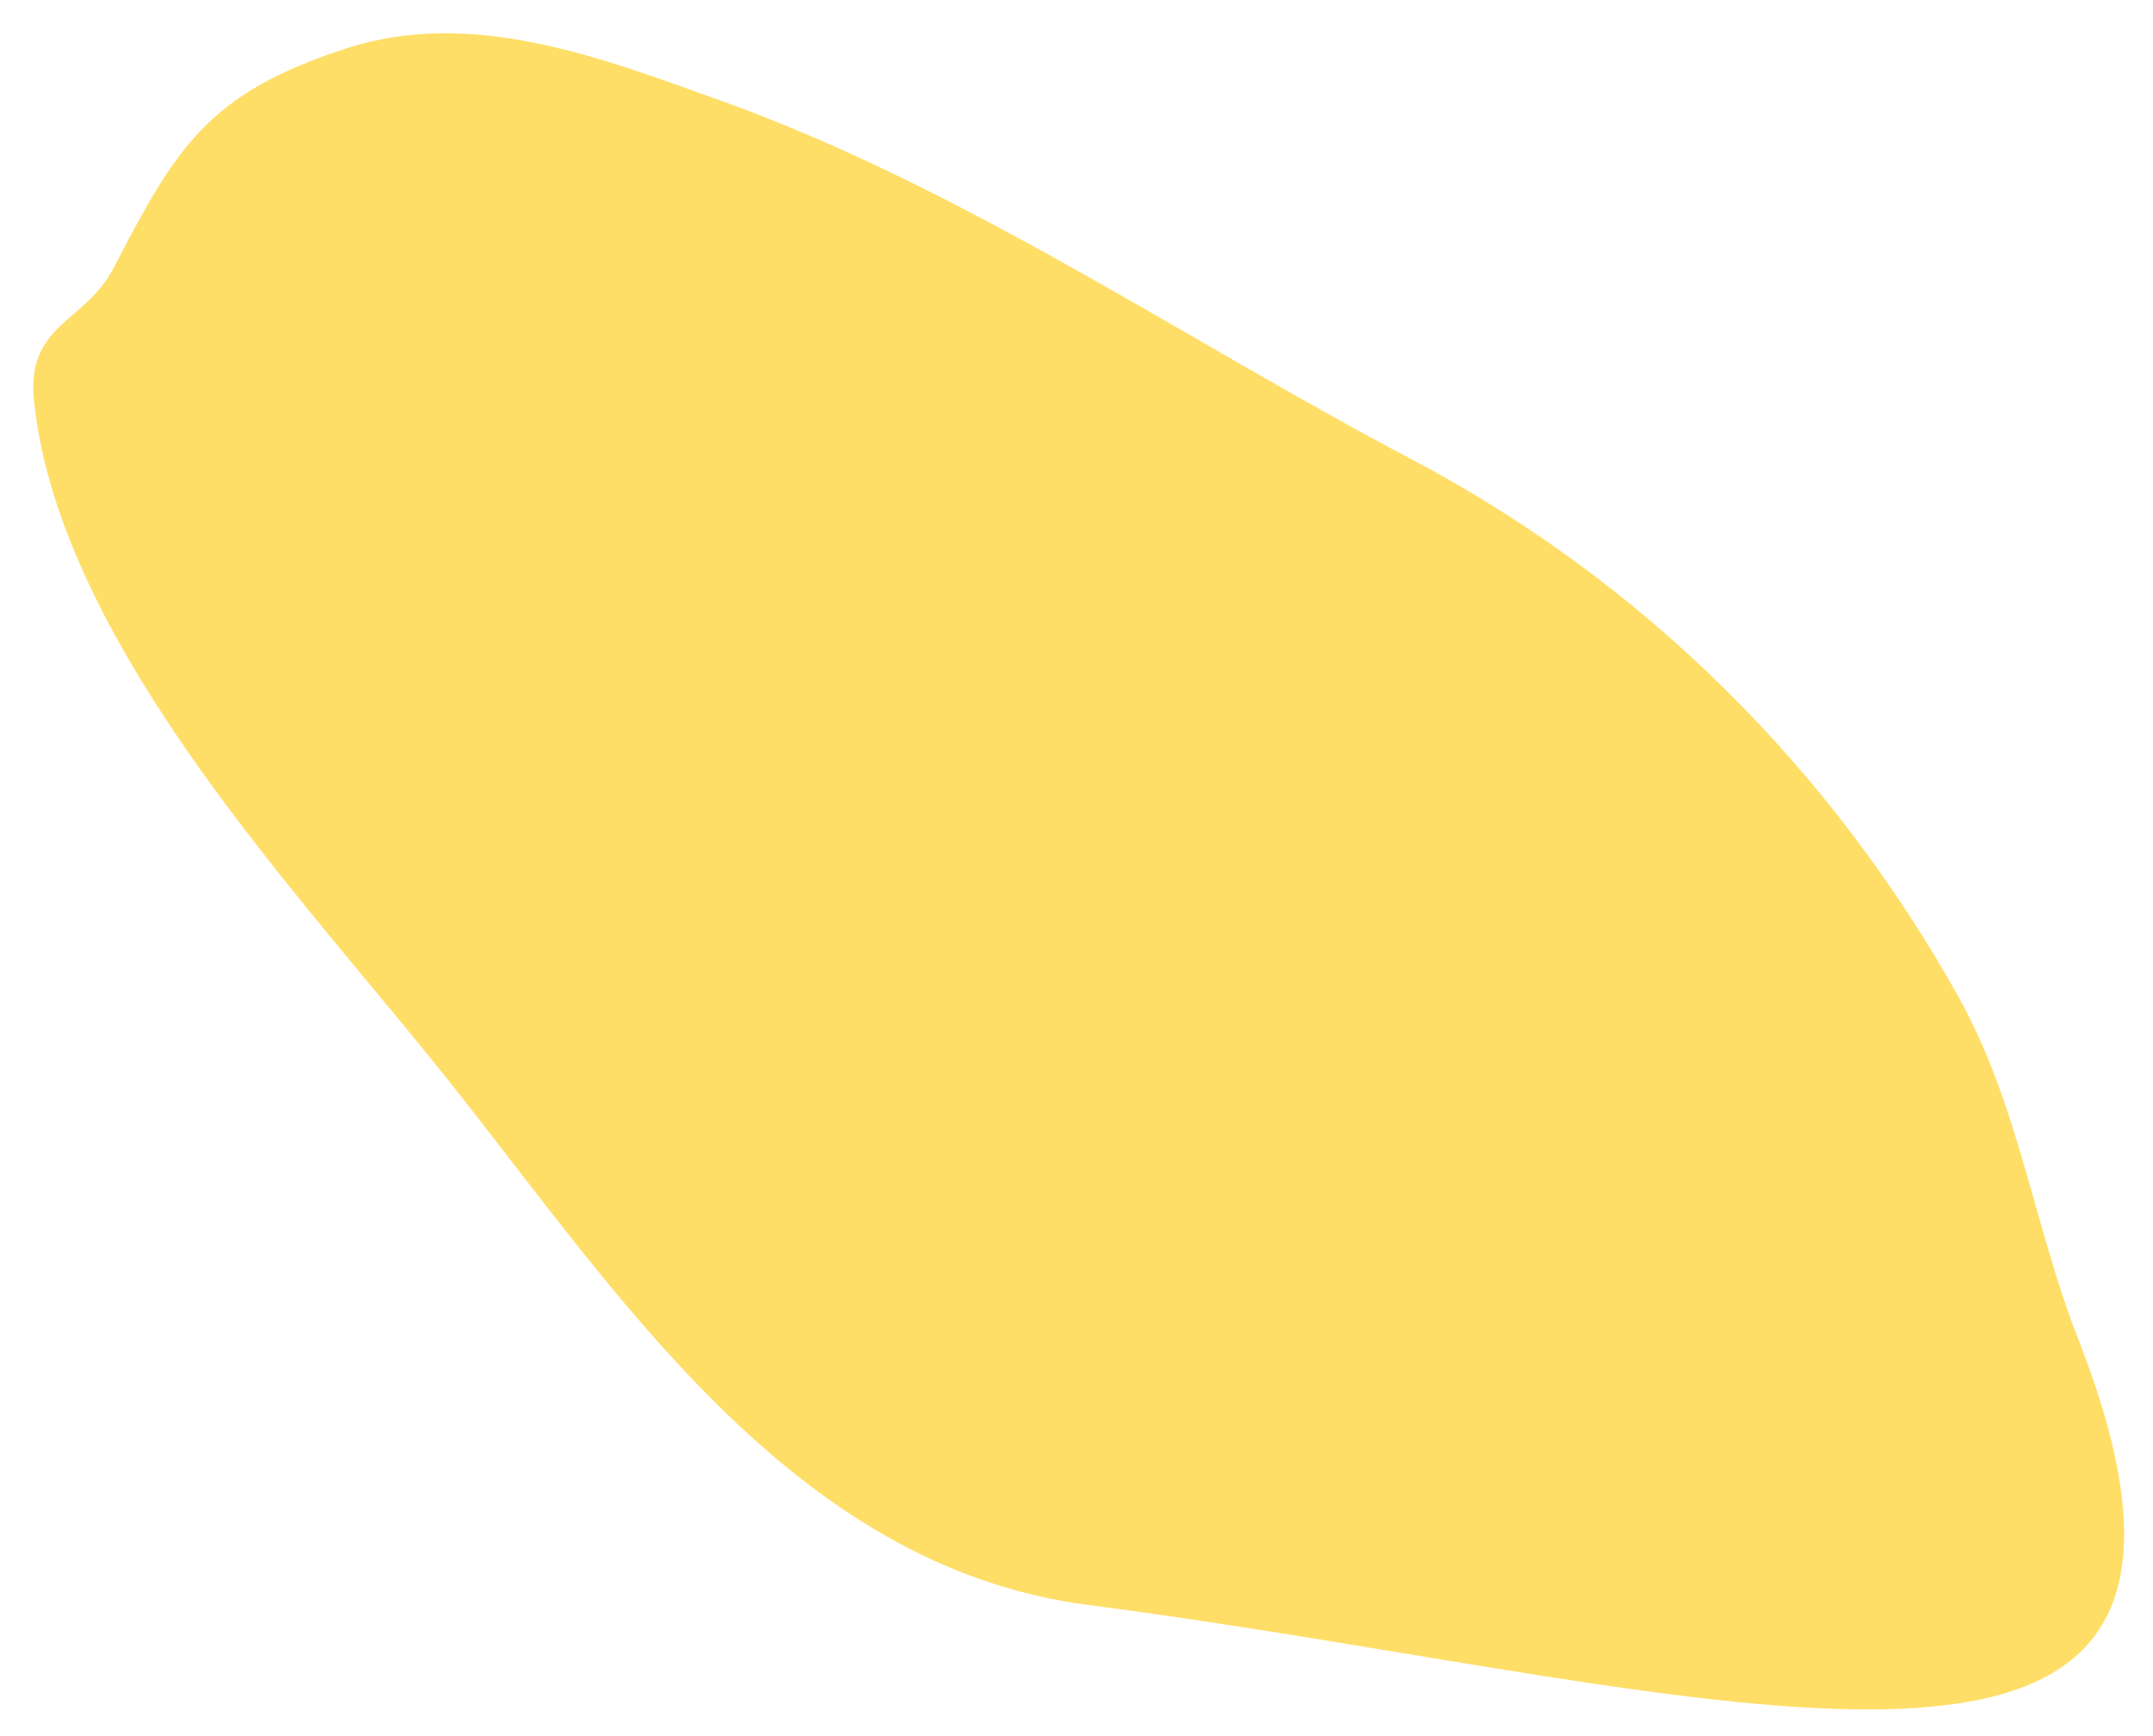 <?xml version="1.0" encoding="UTF-8"?> <svg xmlns="http://www.w3.org/2000/svg" width="62" height="50" viewBox="0 0 62 50" fill="none"> <path d="M2.592 16.89C1.761 15.137 1.178 13.364 0.984 11.601C0.732 9.301 2.432 9.333 3.274 7.711C5.066 4.266 5.962 2.698 9.958 1.398C13.572 0.221 17.255 1.643 20.691 2.874C27.77 5.413 34.023 9.732 40.638 13.222C47.32 16.744 52.715 22.122 56.394 28.7C58.123 31.79 58.592 35.367 59.842 38.553C66.068 54.427 49.329 48.552 31.367 46.228C22.715 45.11 17.708 37.1 12.693 30.841C9.596 26.973 5.029 22.032 2.592 16.89Z" fill="#FFDE67"></path> </svg> 